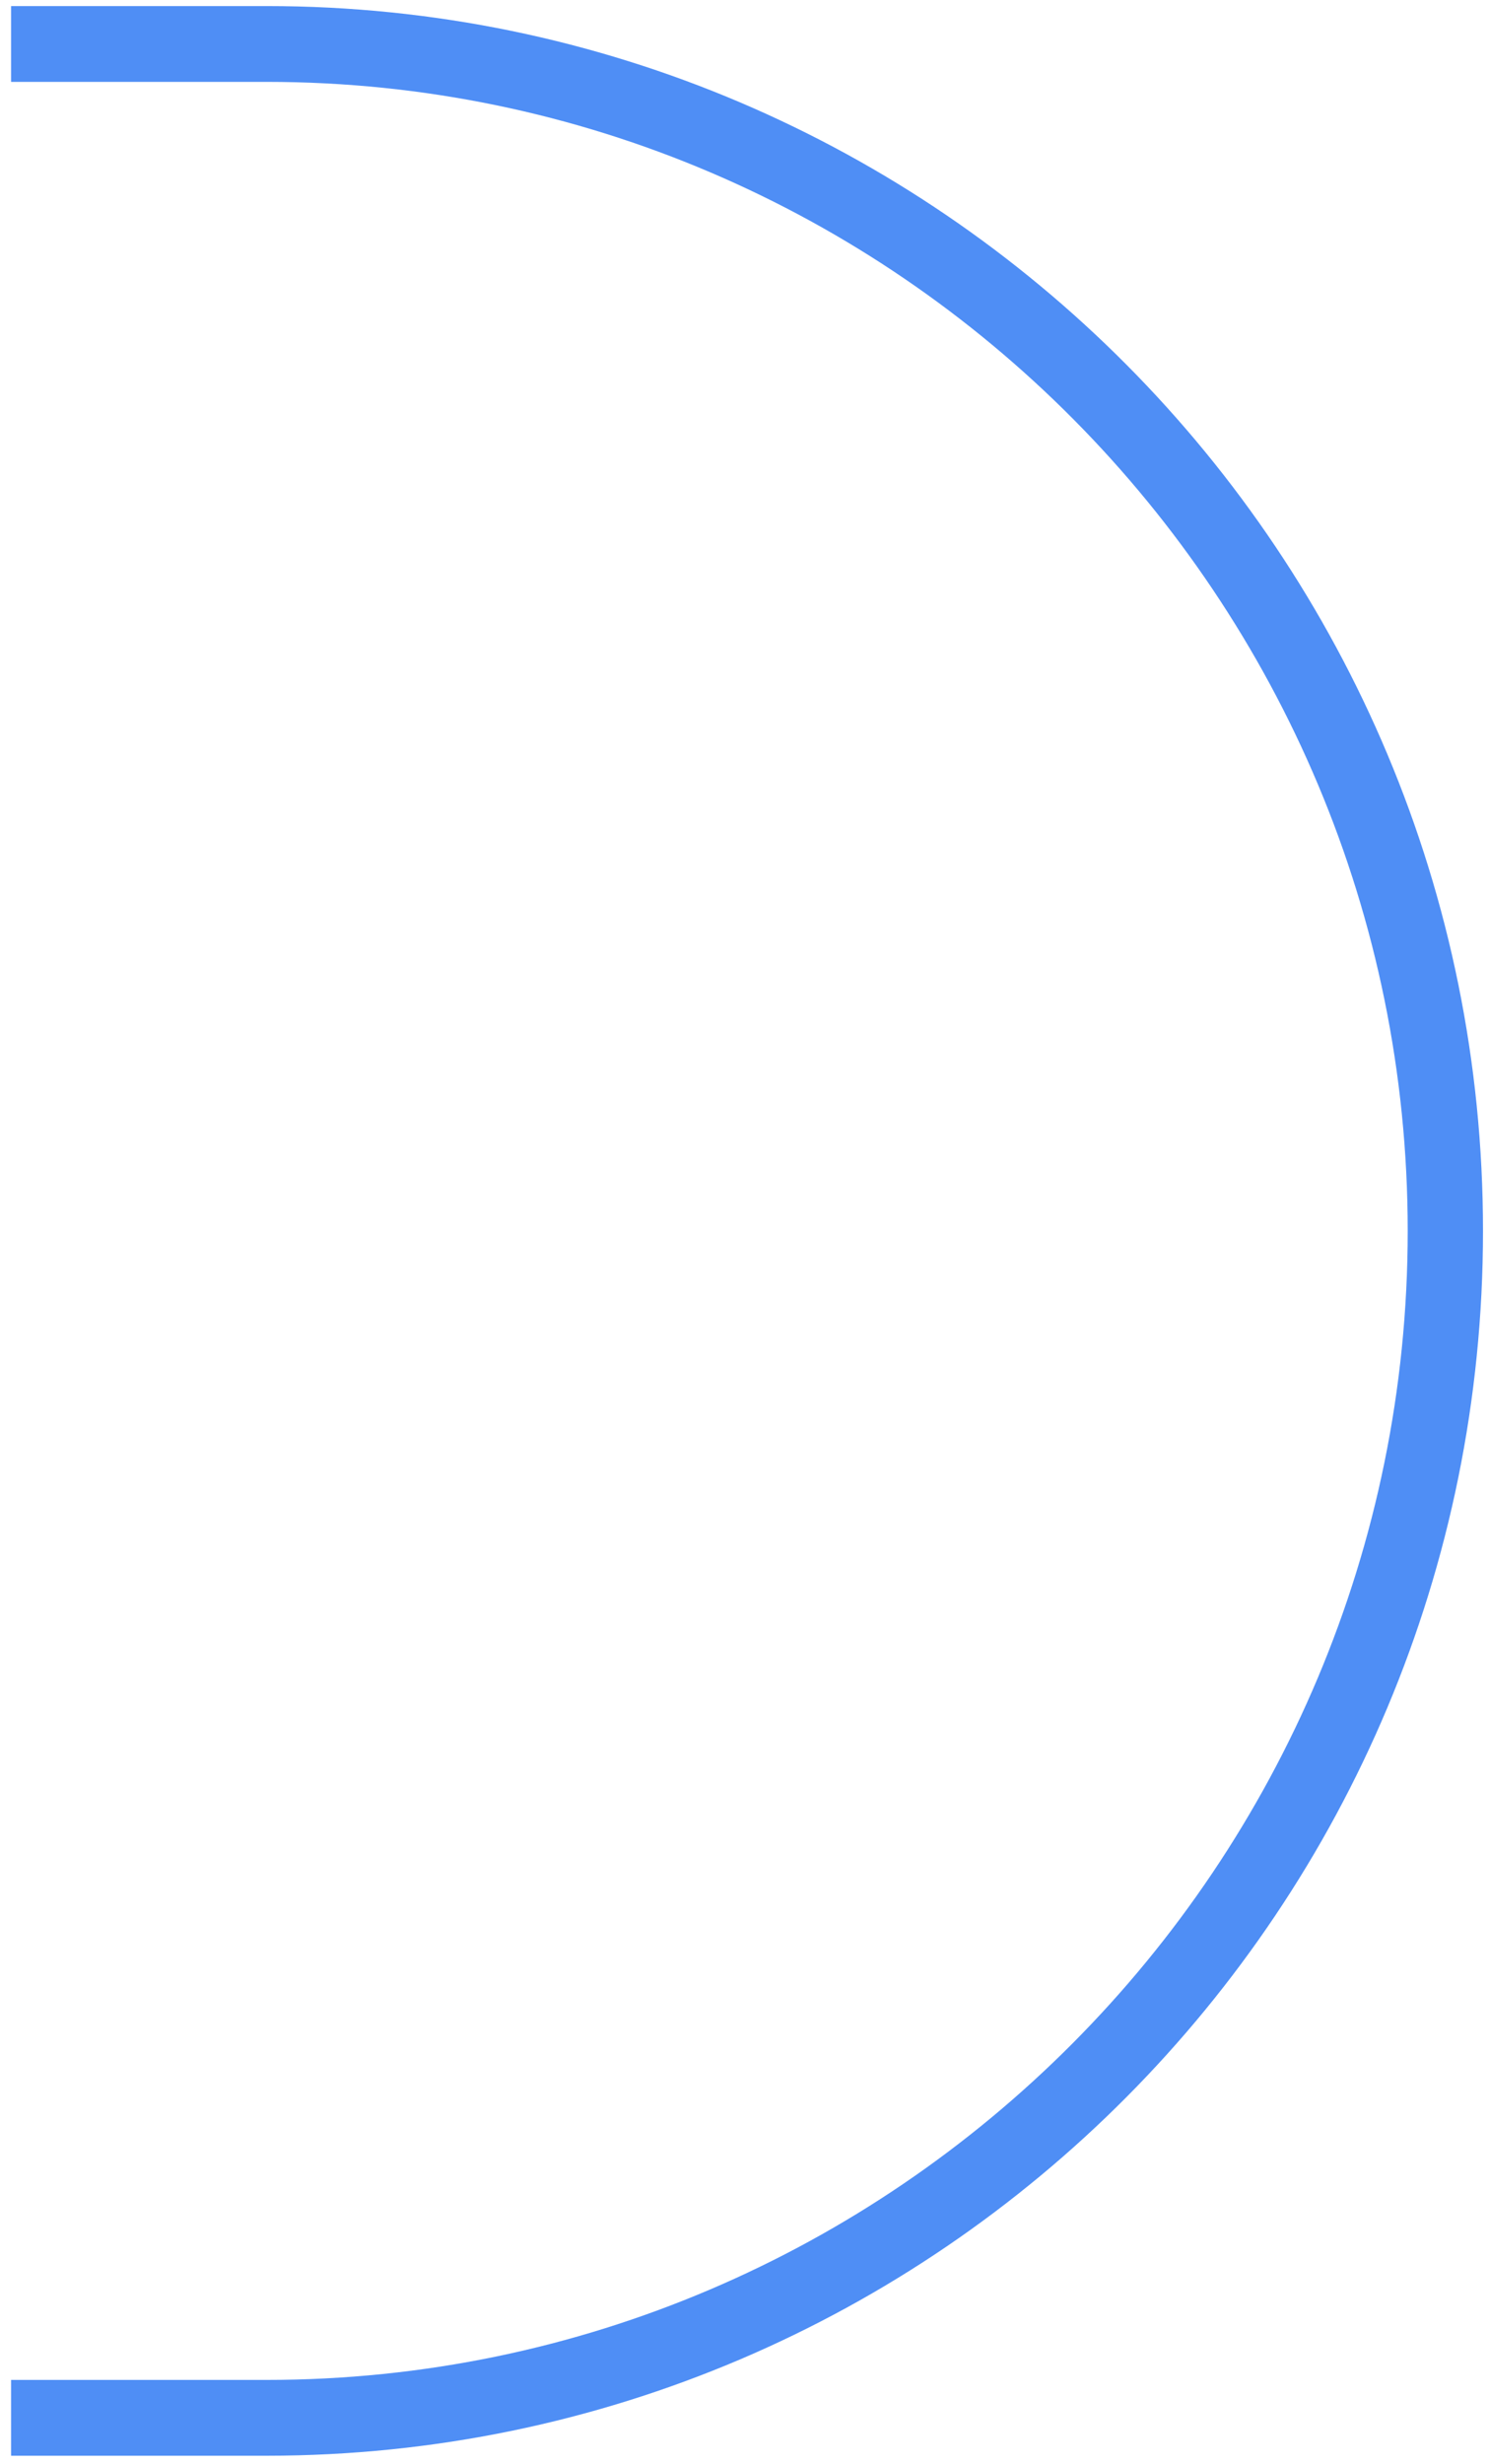 <svg width="101" height="167" viewBox="0 0 101 167" fill="none" xmlns="http://www.w3.org/2000/svg">
<path d="M18.085 5.55C60.817 5.55 95.486 40.57 95.486 83.433C95.486 126.43 60.683 161.315 18.085 161.315L0.751 161.315L0.751 166.453L18.085 166.453C63.639 166.453 100.593 129.27 100.593 83.433C100.593 37.595 63.639 0.411 18.085 0.411L0.751 0.411L0.751 5.55L18.085 5.55Z" fill="#4F8EF5"/>
</svg>
